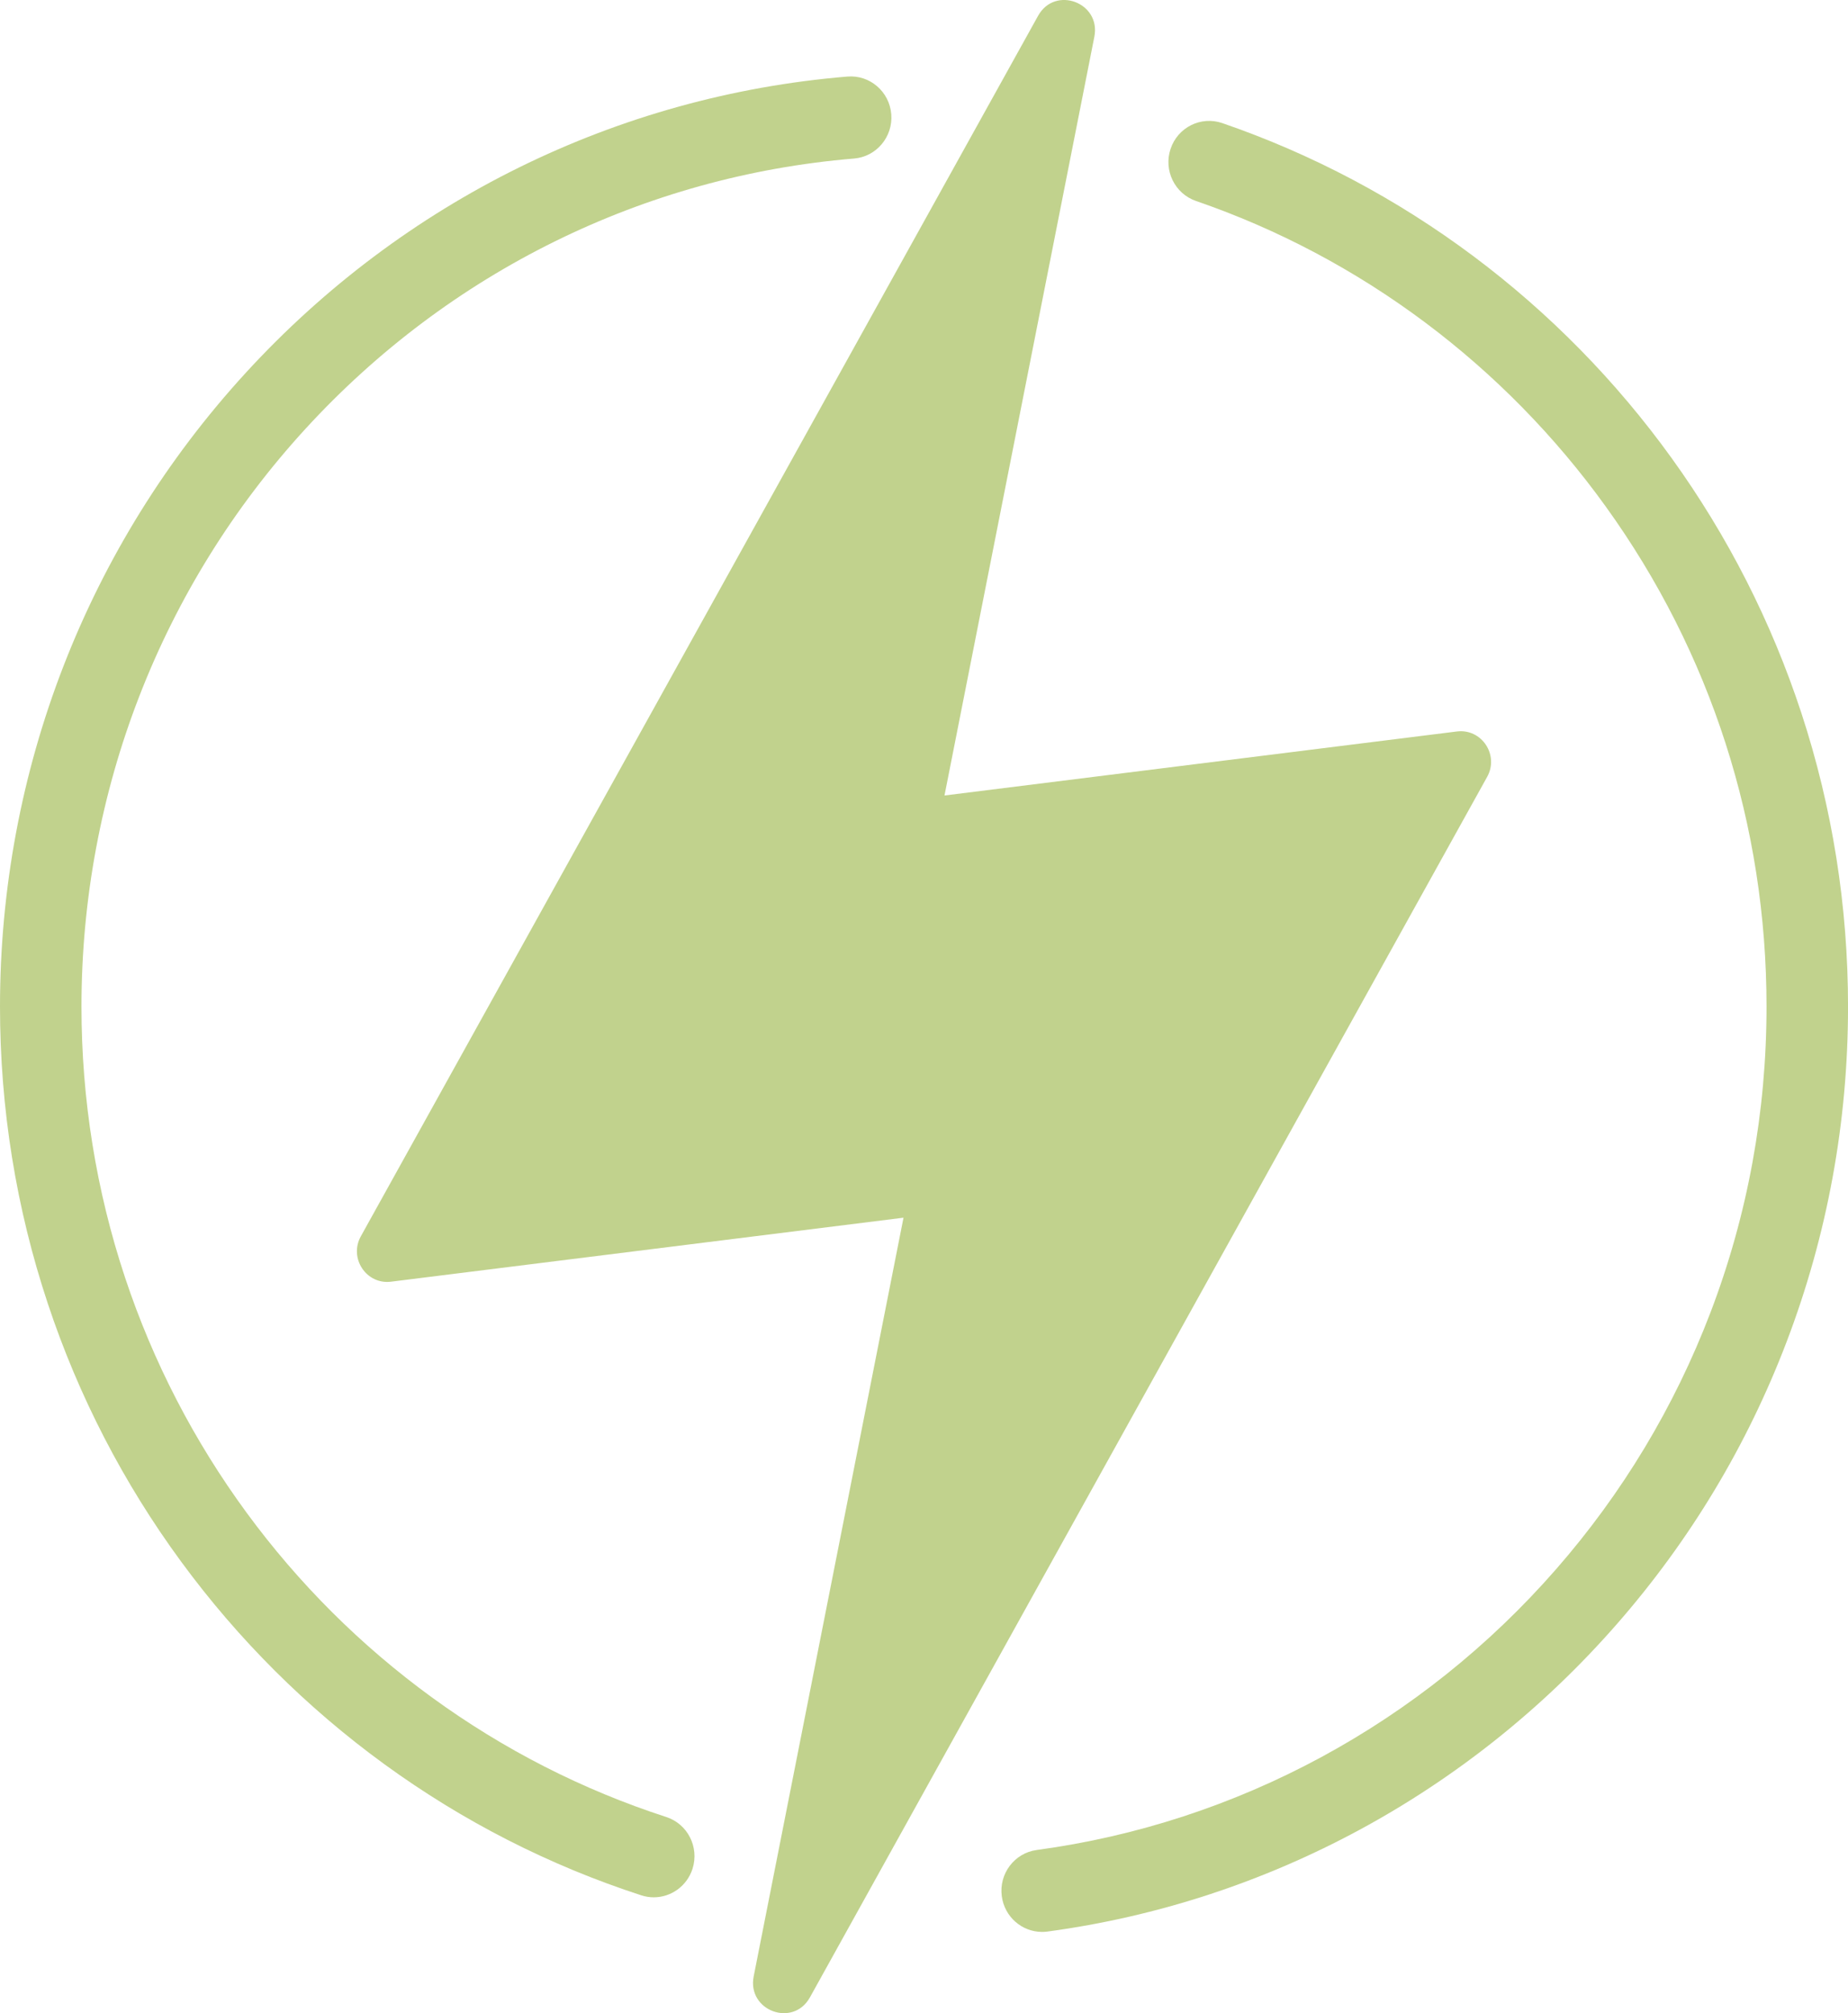 <svg xmlns="http://www.w3.org/2000/svg" width="56" height="61" viewBox="0 0 56 61" fill="none"><g clip-path="url(#clip0_3752_2795)"><path d="M19.812 57.49C19.687 57.49 19.56 57.471 19.435 57.43C16.648 56.526 14.025 55.188 11.641 53.452C9.287 51.738 7.218 49.675 5.49 47.32C3.742 44.938 2.383 42.31 1.452 39.509C0.489 36.614 0 33.583 0 30.5C0 23.357 2.645 16.537 7.447 11.297C12.222 6.087 18.696 2.899 25.677 2.32C26.357 2.263 26.952 2.774 27.008 3.46C27.064 4.146 26.558 4.748 25.879 4.804C19.516 5.332 13.613 8.24 9.259 12.991C4.88 17.768 2.469 23.987 2.469 30.5C2.469 33.312 2.914 36.076 3.791 38.716C4.64 41.268 5.879 43.663 7.473 45.836C9.049 47.984 10.937 49.865 13.084 51.429C15.257 53.012 17.648 54.232 20.188 55.056C20.837 55.266 21.194 55.968 20.986 56.624C20.817 57.152 20.333 57.49 19.811 57.49H19.812Z" fill="#C1D28D"></path><path d="M31.578 58.538C30.969 58.538 30.439 58.082 30.357 57.456C30.267 56.774 30.741 56.147 31.416 56.056C37.491 55.236 43.08 52.214 47.155 47.547C49.169 45.242 50.742 42.625 51.832 39.771C52.959 36.816 53.531 33.697 53.531 30.501C53.531 25.011 51.846 19.771 48.658 15.347C47.123 13.216 45.282 11.34 43.186 9.771C41.066 8.185 38.73 6.946 36.243 6.09C35.597 5.868 35.253 5.16 35.473 4.508C35.692 3.856 36.394 3.508 37.039 3.73C39.768 4.67 42.331 6.028 44.656 7.768C46.953 9.488 48.972 11.545 50.655 13.88C52.359 16.245 53.682 18.846 54.589 21.611C55.526 24.471 56.001 27.462 56.001 30.501C56.001 34.005 55.373 37.426 54.136 40.668C52.942 43.799 51.216 46.669 49.008 49.197C44.54 54.314 38.409 57.628 31.745 58.527C31.689 58.535 31.634 58.538 31.58 58.538H31.578Z" fill="#C1D28D"></path><path d="M22.839 59.886L27.379 36.897L11.85 38.836C11.102 38.93 10.566 38.124 10.935 37.46L31.457 0.479C31.97 -0.445 33.367 0.077 33.162 1.114L28.621 24.104L44.15 22.164C44.898 22.071 45.434 22.876 45.065 23.54L24.543 60.522C24.031 61.445 22.633 60.924 22.839 59.886V59.886Z" fill="#C1D28D"></path></g><defs><clipPath id="clip0_3752_2795"><rect width="56" height="61" fill="white"></rect></clipPath></defs></svg>